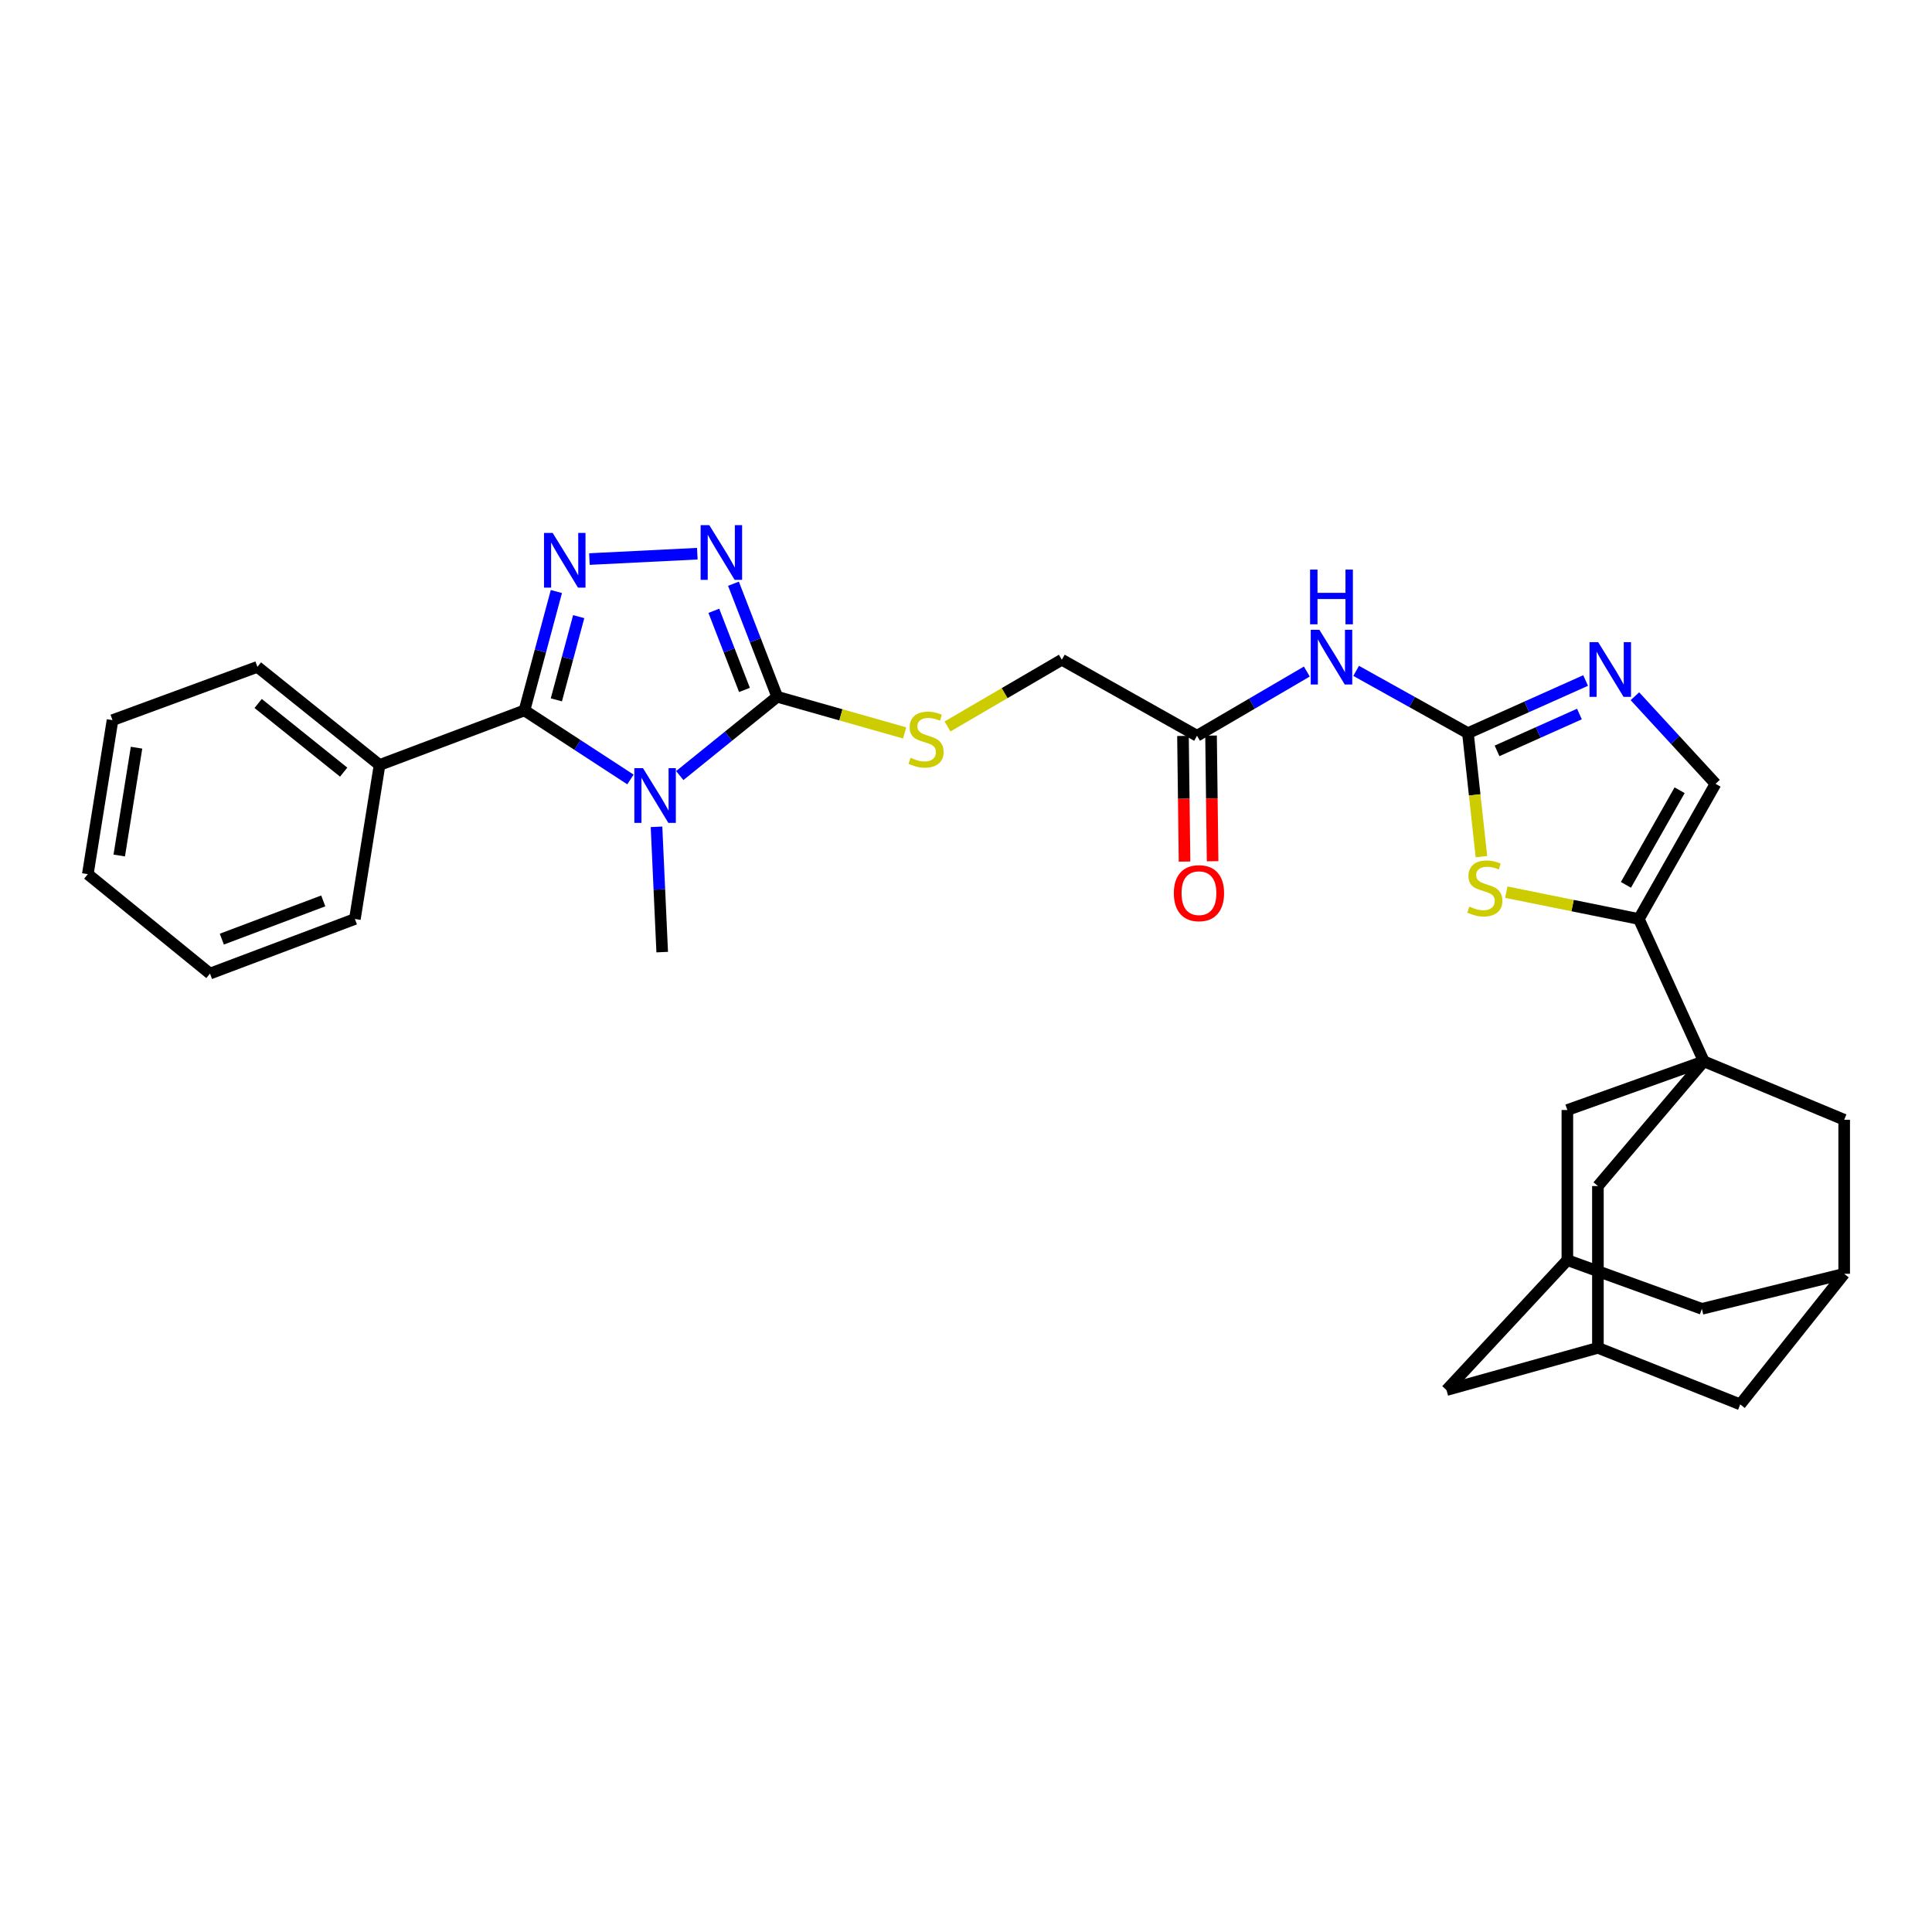 <?xml version='1.0' encoding='iso-8859-1'?>
<svg version='1.1' baseProfile='full'
              xmlns='http://www.w3.org/2000/svg'
                      xmlns:rdkit='http://www.rdkit.org/xml'
                      xmlns:xlink='http://www.w3.org/1999/xlink'
                  xml:space='preserve'
width='1000px' height='1000px' viewBox='0 0 1000 1000'>
<!-- END OF HEADER -->
<rect style='opacity:1.0;fill:#FFFFFF;stroke:none' width='1000' height='1000' x='0' y='0'> </rect>
<path class='bond-0' d='M 326.318,403.451 L 298.889,385.576' style='fill:none;fill-rule:evenodd;stroke:#0000FF;stroke-width:6px;stroke-linecap:butt;stroke-linejoin:miter;stroke-opacity:1' />
<path class='bond-0' d='M 298.889,385.576 L 271.46,367.701' style='fill:none;fill-rule:evenodd;stroke:#000000;stroke-width:6px;stroke-linecap:butt;stroke-linejoin:miter;stroke-opacity:1' />
<path class='bond-2' d='M 351.848,401.433 L 377.067,381.036' style='fill:none;fill-rule:evenodd;stroke:#0000FF;stroke-width:6px;stroke-linecap:butt;stroke-linejoin:miter;stroke-opacity:1' />
<path class='bond-2' d='M 377.067,381.036 L 402.285,360.639' style='fill:none;fill-rule:evenodd;stroke:#000000;stroke-width:6px;stroke-linecap:butt;stroke-linejoin:miter;stroke-opacity:1' />
<path class='bond-25' d='M 339.811,427.953 L 341.284,460.382' style='fill:none;fill-rule:evenodd;stroke:#0000FF;stroke-width:6px;stroke-linecap:butt;stroke-linejoin:miter;stroke-opacity:1' />
<path class='bond-25' d='M 341.284,460.382 L 342.757,492.811' style='fill:none;fill-rule:evenodd;stroke:#000000;stroke-width:6px;stroke-linecap:butt;stroke-linejoin:miter;stroke-opacity:1' />
<path class='bond-1' d='M 271.46,367.701 L 279.718,336.938' style='fill:none;fill-rule:evenodd;stroke:#000000;stroke-width:6px;stroke-linecap:butt;stroke-linejoin:miter;stroke-opacity:1' />
<path class='bond-1' d='M 279.718,336.938 L 287.976,306.175' style='fill:none;fill-rule:evenodd;stroke:#0000FF;stroke-width:6px;stroke-linecap:butt;stroke-linejoin:miter;stroke-opacity:1' />
<path class='bond-1' d='M 287.97,362.239 L 293.75,340.705' style='fill:none;fill-rule:evenodd;stroke:#000000;stroke-width:6px;stroke-linecap:butt;stroke-linejoin:miter;stroke-opacity:1' />
<path class='bond-1' d='M 293.75,340.705 L 299.531,319.171' style='fill:none;fill-rule:evenodd;stroke:#0000FF;stroke-width:6px;stroke-linecap:butt;stroke-linejoin:miter;stroke-opacity:1' />
<path class='bond-19' d='M 271.46,367.701 L 196.458,395.952' style='fill:none;fill-rule:evenodd;stroke:#000000;stroke-width:6px;stroke-linecap:butt;stroke-linejoin:miter;stroke-opacity:1' />
<path class='bond-31' d='M 305.086,289.368 L 360.931,286.588' style='fill:none;fill-rule:evenodd;stroke:#0000FF;stroke-width:6px;stroke-linecap:butt;stroke-linejoin:miter;stroke-opacity:1' />
<path class='bond-4' d='M 402.285,360.639 L 390.961,331.384' style='fill:none;fill-rule:evenodd;stroke:#000000;stroke-width:6px;stroke-linecap:butt;stroke-linejoin:miter;stroke-opacity:1' />
<path class='bond-4' d='M 390.961,331.384 L 379.637,302.13' style='fill:none;fill-rule:evenodd;stroke:#0000FF;stroke-width:6px;stroke-linecap:butt;stroke-linejoin:miter;stroke-opacity:1' />
<path class='bond-4' d='M 385.338,357.107 L 377.411,336.629' style='fill:none;fill-rule:evenodd;stroke:#000000;stroke-width:6px;stroke-linecap:butt;stroke-linejoin:miter;stroke-opacity:1' />
<path class='bond-4' d='M 377.411,336.629 L 369.485,316.151' style='fill:none;fill-rule:evenodd;stroke:#0000FF;stroke-width:6px;stroke-linecap:butt;stroke-linejoin:miter;stroke-opacity:1' />
<path class='bond-11' d='M 402.285,360.639 L 435.262,369.999' style='fill:none;fill-rule:evenodd;stroke:#000000;stroke-width:6px;stroke-linecap:butt;stroke-linejoin:miter;stroke-opacity:1' />
<path class='bond-11' d='M 435.262,369.999 L 468.239,379.359' style='fill:none;fill-rule:evenodd;stroke:#CCCC00;stroke-width:6px;stroke-linecap:butt;stroke-linejoin:miter;stroke-opacity:1' />
<path class='bond-3' d='M 881.893,549.321 L 848.266,475.667' style='fill:none;fill-rule:evenodd;stroke:#000000;stroke-width:6px;stroke-linecap:butt;stroke-linejoin:miter;stroke-opacity:1' />
<path class='bond-13' d='M 881.893,549.321 L 811.266,574.545' style='fill:none;fill-rule:evenodd;stroke:#000000;stroke-width:6px;stroke-linecap:butt;stroke-linejoin:miter;stroke-opacity:1' />
<path class='bond-14' d='M 881.893,549.321 L 954.545,579.589' style='fill:none;fill-rule:evenodd;stroke:#000000;stroke-width:6px;stroke-linecap:butt;stroke-linejoin:miter;stroke-opacity:1' />
<path class='bond-15' d='M 881.893,549.321 L 827.078,613.894' style='fill:none;fill-rule:evenodd;stroke:#000000;stroke-width:6px;stroke-linecap:butt;stroke-linejoin:miter;stroke-opacity:1' />
<path class='bond-5' d='M 759.801,379.478 L 730.869,363.358' style='fill:none;fill-rule:evenodd;stroke:#000000;stroke-width:6px;stroke-linecap:butt;stroke-linejoin:miter;stroke-opacity:1' />
<path class='bond-5' d='M 730.869,363.358 L 701.936,347.238' style='fill:none;fill-rule:evenodd;stroke:#0000FF;stroke-width:6px;stroke-linecap:butt;stroke-linejoin:miter;stroke-opacity:1' />
<path class='bond-7' d='M 759.801,379.478 L 763.295,411.438' style='fill:none;fill-rule:evenodd;stroke:#000000;stroke-width:6px;stroke-linecap:butt;stroke-linejoin:miter;stroke-opacity:1' />
<path class='bond-7' d='M 763.295,411.438 L 766.788,443.399' style='fill:none;fill-rule:evenodd;stroke:#CCCC00;stroke-width:6px;stroke-linecap:butt;stroke-linejoin:miter;stroke-opacity:1' />
<path class='bond-8' d='M 759.801,379.478 L 790.257,365.853' style='fill:none;fill-rule:evenodd;stroke:#000000;stroke-width:6px;stroke-linecap:butt;stroke-linejoin:miter;stroke-opacity:1' />
<path class='bond-8' d='M 790.257,365.853 L 820.713,352.229' style='fill:none;fill-rule:evenodd;stroke:#0000FF;stroke-width:6px;stroke-linecap:butt;stroke-linejoin:miter;stroke-opacity:1' />
<path class='bond-8' d='M 774.871,388.653 L 796.19,379.115' style='fill:none;fill-rule:evenodd;stroke:#000000;stroke-width:6px;stroke-linecap:butt;stroke-linejoin:miter;stroke-opacity:1' />
<path class='bond-8' d='M 796.19,379.115 L 817.51,369.578' style='fill:none;fill-rule:evenodd;stroke:#0000FF;stroke-width:6px;stroke-linecap:butt;stroke-linejoin:miter;stroke-opacity:1' />
<path class='bond-6' d='M 848.266,475.667 L 813.965,468.724' style='fill:none;fill-rule:evenodd;stroke:#000000;stroke-width:6px;stroke-linecap:butt;stroke-linejoin:miter;stroke-opacity:1' />
<path class='bond-6' d='M 813.965,468.724 L 779.664,461.782' style='fill:none;fill-rule:evenodd;stroke:#CCCC00;stroke-width:6px;stroke-linecap:butt;stroke-linejoin:miter;stroke-opacity:1' />
<path class='bond-33' d='M 848.266,475.667 L 887.955,405.694' style='fill:none;fill-rule:evenodd;stroke:#000000;stroke-width:6px;stroke-linecap:butt;stroke-linejoin:miter;stroke-opacity:1' />
<path class='bond-33' d='M 841.582,458.003 L 869.364,409.022' style='fill:none;fill-rule:evenodd;stroke:#000000;stroke-width:6px;stroke-linecap:butt;stroke-linejoin:miter;stroke-opacity:1' />
<path class='bond-10' d='M 846.222,360.37 L 867.088,383.032' style='fill:none;fill-rule:evenodd;stroke:#0000FF;stroke-width:6px;stroke-linecap:butt;stroke-linejoin:miter;stroke-opacity:1' />
<path class='bond-10' d='M 867.088,383.032 L 887.955,405.694' style='fill:none;fill-rule:evenodd;stroke:#000000;stroke-width:6px;stroke-linecap:butt;stroke-linejoin:miter;stroke-opacity:1' />
<path class='bond-9' d='M 676.419,347.587 L 647.996,364.206' style='fill:none;fill-rule:evenodd;stroke:#0000FF;stroke-width:6px;stroke-linecap:butt;stroke-linejoin:miter;stroke-opacity:1' />
<path class='bond-9' d='M 647.996,364.206 L 619.573,380.826' style='fill:none;fill-rule:evenodd;stroke:#000000;stroke-width:6px;stroke-linecap:butt;stroke-linejoin:miter;stroke-opacity:1' />
<path class='bond-24' d='M 490.435,376.016 L 520.018,358.746' style='fill:none;fill-rule:evenodd;stroke:#CCCC00;stroke-width:6px;stroke-linecap:butt;stroke-linejoin:miter;stroke-opacity:1' />
<path class='bond-24' d='M 520.018,358.746 L 549.6,341.477' style='fill:none;fill-rule:evenodd;stroke:#000000;stroke-width:6px;stroke-linecap:butt;stroke-linejoin:miter;stroke-opacity:1' />
<path class='bond-12' d='M 619.573,380.826 L 549.6,341.477' style='fill:none;fill-rule:evenodd;stroke:#000000;stroke-width:6px;stroke-linecap:butt;stroke-linejoin:miter;stroke-opacity:1' />
<path class='bond-20' d='M 612.309,380.916 L 612.712,413.435' style='fill:none;fill-rule:evenodd;stroke:#000000;stroke-width:6px;stroke-linecap:butt;stroke-linejoin:miter;stroke-opacity:1' />
<path class='bond-20' d='M 612.712,413.435 L 613.115,445.955' style='fill:none;fill-rule:evenodd;stroke:#FF0000;stroke-width:6px;stroke-linecap:butt;stroke-linejoin:miter;stroke-opacity:1' />
<path class='bond-20' d='M 626.837,380.736 L 627.24,413.255' style='fill:none;fill-rule:evenodd;stroke:#000000;stroke-width:6px;stroke-linecap:butt;stroke-linejoin:miter;stroke-opacity:1' />
<path class='bond-20' d='M 627.24,413.255 L 627.643,445.775' style='fill:none;fill-rule:evenodd;stroke:#FF0000;stroke-width:6px;stroke-linecap:butt;stroke-linejoin:miter;stroke-opacity:1' />
<path class='bond-17' d='M 811.266,574.545 L 811.266,652.25' style='fill:none;fill-rule:evenodd;stroke:#000000;stroke-width:6px;stroke-linecap:butt;stroke-linejoin:miter;stroke-opacity:1' />
<path class='bond-16' d='M 954.545,579.589 L 954.545,659.305' style='fill:none;fill-rule:evenodd;stroke:#000000;stroke-width:6px;stroke-linecap:butt;stroke-linejoin:miter;stroke-opacity:1' />
<path class='bond-18' d='M 827.078,613.894 L 827.078,697.645' style='fill:none;fill-rule:evenodd;stroke:#000000;stroke-width:6px;stroke-linecap:butt;stroke-linejoin:miter;stroke-opacity:1' />
<path class='bond-23' d='M 954.545,659.305 L 880.884,677.458' style='fill:none;fill-rule:evenodd;stroke:#000000;stroke-width:6px;stroke-linecap:butt;stroke-linejoin:miter;stroke-opacity:1' />
<path class='bond-35' d='M 954.545,659.305 L 900.74,726.905' style='fill:none;fill-rule:evenodd;stroke:#000000;stroke-width:6px;stroke-linecap:butt;stroke-linejoin:miter;stroke-opacity:1' />
<path class='bond-34' d='M 811.266,652.25 L 748.711,719.503' style='fill:none;fill-rule:evenodd;stroke:#000000;stroke-width:6px;stroke-linecap:butt;stroke-linejoin:miter;stroke-opacity:1' />
<path class='bond-36' d='M 811.266,652.25 L 880.884,677.458' style='fill:none;fill-rule:evenodd;stroke:#000000;stroke-width:6px;stroke-linecap:butt;stroke-linejoin:miter;stroke-opacity:1' />
<path class='bond-21' d='M 827.078,697.645 L 900.74,726.905' style='fill:none;fill-rule:evenodd;stroke:#000000;stroke-width:6px;stroke-linecap:butt;stroke-linejoin:miter;stroke-opacity:1' />
<path class='bond-22' d='M 827.078,697.645 L 748.711,719.503' style='fill:none;fill-rule:evenodd;stroke:#000000;stroke-width:6px;stroke-linecap:butt;stroke-linejoin:miter;stroke-opacity:1' />
<path class='bond-26' d='M 196.458,395.952 L 133.233,345.173' style='fill:none;fill-rule:evenodd;stroke:#000000;stroke-width:6px;stroke-linecap:butt;stroke-linejoin:miter;stroke-opacity:1' />
<path class='bond-26' d='M 177.877,399.663 L 133.619,364.118' style='fill:none;fill-rule:evenodd;stroke:#000000;stroke-width:6px;stroke-linecap:butt;stroke-linejoin:miter;stroke-opacity:1' />
<path class='bond-27' d='M 196.458,395.952 L 183.689,475.667' style='fill:none;fill-rule:evenodd;stroke:#000000;stroke-width:6px;stroke-linecap:butt;stroke-linejoin:miter;stroke-opacity:1' />
<path class='bond-29' d='M 133.233,345.173 L 58.24,372.746' style='fill:none;fill-rule:evenodd;stroke:#000000;stroke-width:6px;stroke-linecap:butt;stroke-linejoin:miter;stroke-opacity:1' />
<path class='bond-28' d='M 183.689,475.667 L 108.688,503.926' style='fill:none;fill-rule:evenodd;stroke:#000000;stroke-width:6px;stroke-linecap:butt;stroke-linejoin:miter;stroke-opacity:1' />
<path class='bond-28' d='M 167.316,466.31 L 114.815,486.091' style='fill:none;fill-rule:evenodd;stroke:#000000;stroke-width:6px;stroke-linecap:butt;stroke-linejoin:miter;stroke-opacity:1' />
<path class='bond-30' d='M 108.688,503.926 L 45.455,452.469' style='fill:none;fill-rule:evenodd;stroke:#000000;stroke-width:6px;stroke-linecap:butt;stroke-linejoin:miter;stroke-opacity:1' />
<path class='bond-32' d='M 58.24,372.746 L 45.455,452.469' style='fill:none;fill-rule:evenodd;stroke:#000000;stroke-width:6px;stroke-linecap:butt;stroke-linejoin:miter;stroke-opacity:1' />
<path class='bond-32' d='M 70.668,387.005 L 61.718,442.812' style='fill:none;fill-rule:evenodd;stroke:#000000;stroke-width:6px;stroke-linecap:butt;stroke-linejoin:miter;stroke-opacity:1' />
<path  class='atom-0' d='M 332.816 397.604
L 342.096 412.604
Q 343.016 414.084, 344.496 416.764
Q 345.976 419.444, 346.056 419.604
L 346.056 397.604
L 349.816 397.604
L 349.816 425.924
L 345.936 425.924
L 335.976 409.524
Q 334.816 407.604, 333.576 405.404
Q 332.376 403.204, 332.016 402.524
L 332.016 425.924
L 328.336 425.924
L 328.336 397.604
L 332.816 397.604
' fill='#0000FF'/>
<path  class='atom-2' d='M 286.057 275.844
L 295.337 290.844
Q 296.257 292.324, 297.737 295.004
Q 299.217 297.684, 299.297 297.844
L 299.297 275.844
L 303.057 275.844
L 303.057 304.164
L 299.177 304.164
L 289.217 287.764
Q 288.057 285.844, 286.817 283.644
Q 285.617 281.444, 285.257 280.764
L 285.257 304.164
L 281.577 304.164
L 281.577 275.844
L 286.057 275.844
' fill='#0000FF'/>
<path  class='atom-5' d='M 367.12 271.808
L 376.4 286.808
Q 377.32 288.288, 378.8 290.968
Q 380.28 293.648, 380.36 293.808
L 380.36 271.808
L 384.12 271.808
L 384.12 300.128
L 380.24 300.128
L 370.28 283.728
Q 369.12 281.808, 367.88 279.608
Q 366.68 277.408, 366.32 276.728
L 366.32 300.128
L 362.64 300.128
L 362.64 271.808
L 367.12 271.808
' fill='#0000FF'/>
<path  class='atom-8' d='M 760.551 469.252
Q 760.871 469.372, 762.191 469.932
Q 763.511 470.492, 764.951 470.852
Q 766.431 471.172, 767.871 471.172
Q 770.551 471.172, 772.111 469.892
Q 773.671 468.572, 773.671 466.292
Q 773.671 464.732, 772.871 463.772
Q 772.111 462.812, 770.911 462.292
Q 769.711 461.772, 767.711 461.172
Q 765.191 460.412, 763.671 459.692
Q 762.191 458.972, 761.111 457.452
Q 760.071 455.932, 760.071 453.372
Q 760.071 449.812, 762.471 447.612
Q 764.911 445.412, 769.711 445.412
Q 772.991 445.412, 776.711 446.972
L 775.791 450.052
Q 772.391 448.652, 769.831 448.652
Q 767.071 448.652, 765.551 449.812
Q 764.031 450.932, 764.071 452.892
Q 764.071 454.412, 764.831 455.332
Q 765.631 456.252, 766.751 456.772
Q 767.911 457.292, 769.831 457.892
Q 772.391 458.692, 773.911 459.492
Q 775.431 460.292, 776.511 461.932
Q 777.631 463.532, 777.631 466.292
Q 777.631 470.212, 774.991 472.332
Q 772.391 474.412, 768.031 474.412
Q 765.511 474.412, 763.591 473.852
Q 761.711 473.332, 759.471 472.412
L 760.551 469.252
' fill='#CCCC00'/>
<path  class='atom-9' d='M 827.211 332.361
L 836.491 347.361
Q 837.411 348.841, 838.891 351.521
Q 840.371 354.201, 840.451 354.361
L 840.451 332.361
L 844.211 332.361
L 844.211 360.681
L 840.331 360.681
L 830.371 344.281
Q 829.211 342.361, 827.971 340.161
Q 826.771 337.961, 826.411 337.281
L 826.411 360.681
L 822.731 360.681
L 822.731 332.361
L 827.211 332.361
' fill='#0000FF'/>
<path  class='atom-10' d='M 682.915 325.969
L 692.195 340.969
Q 693.115 342.449, 694.595 345.129
Q 696.075 347.809, 696.155 347.969
L 696.155 325.969
L 699.915 325.969
L 699.915 354.289
L 696.035 354.289
L 686.075 337.889
Q 684.915 335.969, 683.675 333.769
Q 682.475 331.569, 682.115 330.889
L 682.115 354.289
L 678.435 354.289
L 678.435 325.969
L 682.915 325.969
' fill='#0000FF'/>
<path  class='atom-10' d='M 678.095 294.817
L 681.935 294.817
L 681.935 306.857
L 696.415 306.857
L 696.415 294.817
L 700.255 294.817
L 700.255 323.137
L 696.415 323.137
L 696.415 310.057
L 681.935 310.057
L 681.935 323.137
L 678.095 323.137
L 678.095 294.817
' fill='#0000FF'/>
<path  class='atom-12' d='M 471.32 392.225
Q 471.64 392.345, 472.96 392.905
Q 474.28 393.465, 475.72 393.825
Q 477.2 394.145, 478.64 394.145
Q 481.32 394.145, 482.88 392.865
Q 484.44 391.545, 484.44 389.265
Q 484.44 387.705, 483.64 386.745
Q 482.88 385.785, 481.68 385.265
Q 480.48 384.745, 478.48 384.145
Q 475.96 383.385, 474.44 382.665
Q 472.96 381.945, 471.88 380.425
Q 470.84 378.905, 470.84 376.345
Q 470.84 372.785, 473.24 370.585
Q 475.68 368.385, 480.48 368.385
Q 483.76 368.385, 487.48 369.945
L 486.56 373.025
Q 483.16 371.625, 480.6 371.625
Q 477.84 371.625, 476.32 372.785
Q 474.8 373.905, 474.84 375.865
Q 474.84 377.385, 475.6 378.305
Q 476.4 379.225, 477.52 379.745
Q 478.68 380.265, 480.6 380.865
Q 483.16 381.665, 484.68 382.465
Q 486.2 383.265, 487.28 384.905
Q 488.4 386.505, 488.4 389.265
Q 488.4 393.185, 485.76 395.305
Q 483.16 397.385, 478.8 397.385
Q 476.28 397.385, 474.36 396.825
Q 472.48 396.305, 470.24 395.385
L 471.32 392.225
' fill='#CCCC00'/>
<path  class='atom-21' d='M 607.582 462.3
Q 607.582 455.5, 610.942 451.7
Q 614.302 447.9, 620.582 447.9
Q 626.862 447.9, 630.222 451.7
Q 633.582 455.5, 633.582 462.3
Q 633.582 469.18, 630.182 473.1
Q 626.782 476.98, 620.582 476.98
Q 614.342 476.98, 610.942 473.1
Q 607.582 469.22, 607.582 462.3
M 620.582 473.78
Q 624.902 473.78, 627.222 470.9
Q 629.582 467.98, 629.582 462.3
Q 629.582 456.74, 627.222 453.94
Q 624.902 451.1, 620.582 451.1
Q 616.262 451.1, 613.902 453.9
Q 611.582 456.7, 611.582 462.3
Q 611.582 468.02, 613.902 470.9
Q 616.262 473.78, 620.582 473.78
' fill='#FF0000'/>
</svg>
